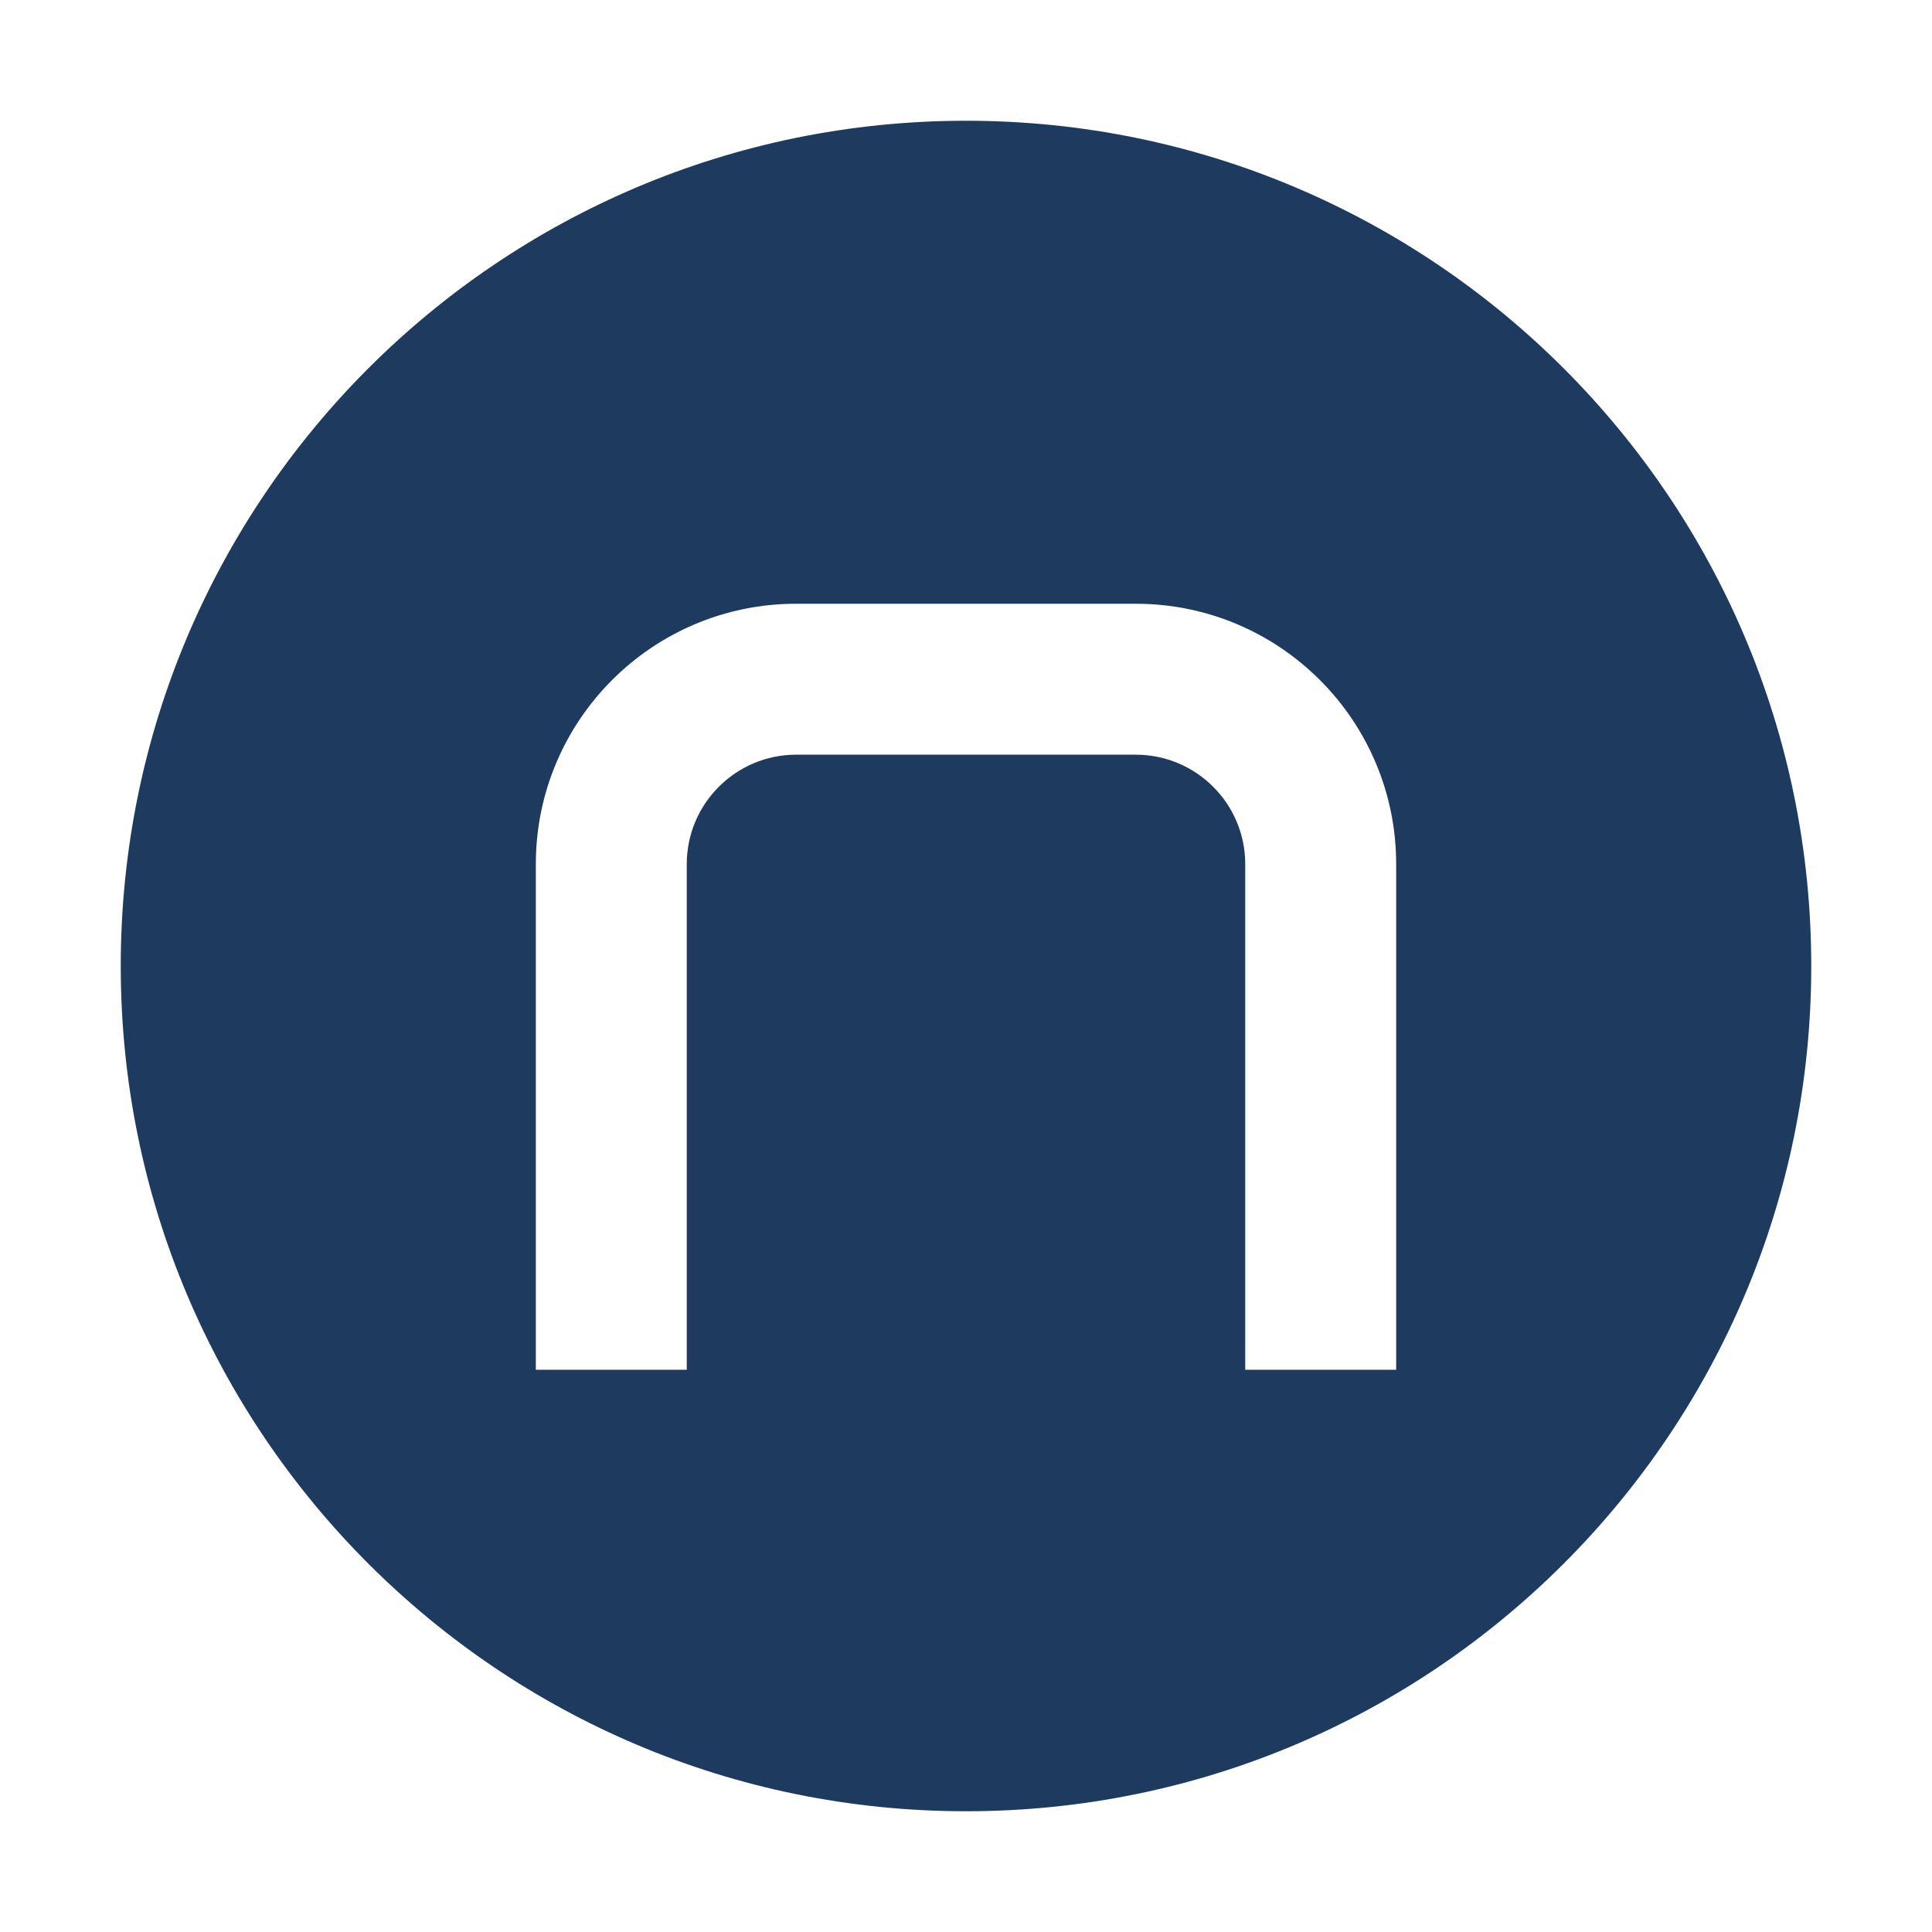 <svg xmlns="http://www.w3.org/2000/svg" viewBox="0 0 512 512">
  <path fill="#1e3a5f" d="M256 32c123.7 0 224 100.3 224 224s-100.3 224-224 224S32 379.7 32 256 132.3 32 256 32zm-45 128c-38.1 0-69 30.9-69 69v134h40V229c0-16 13-29 29-29h90c16 0 29 13 29 29v134h40V229c0-38.1-30.9-69-69-69h-90z"/>
</svg>
